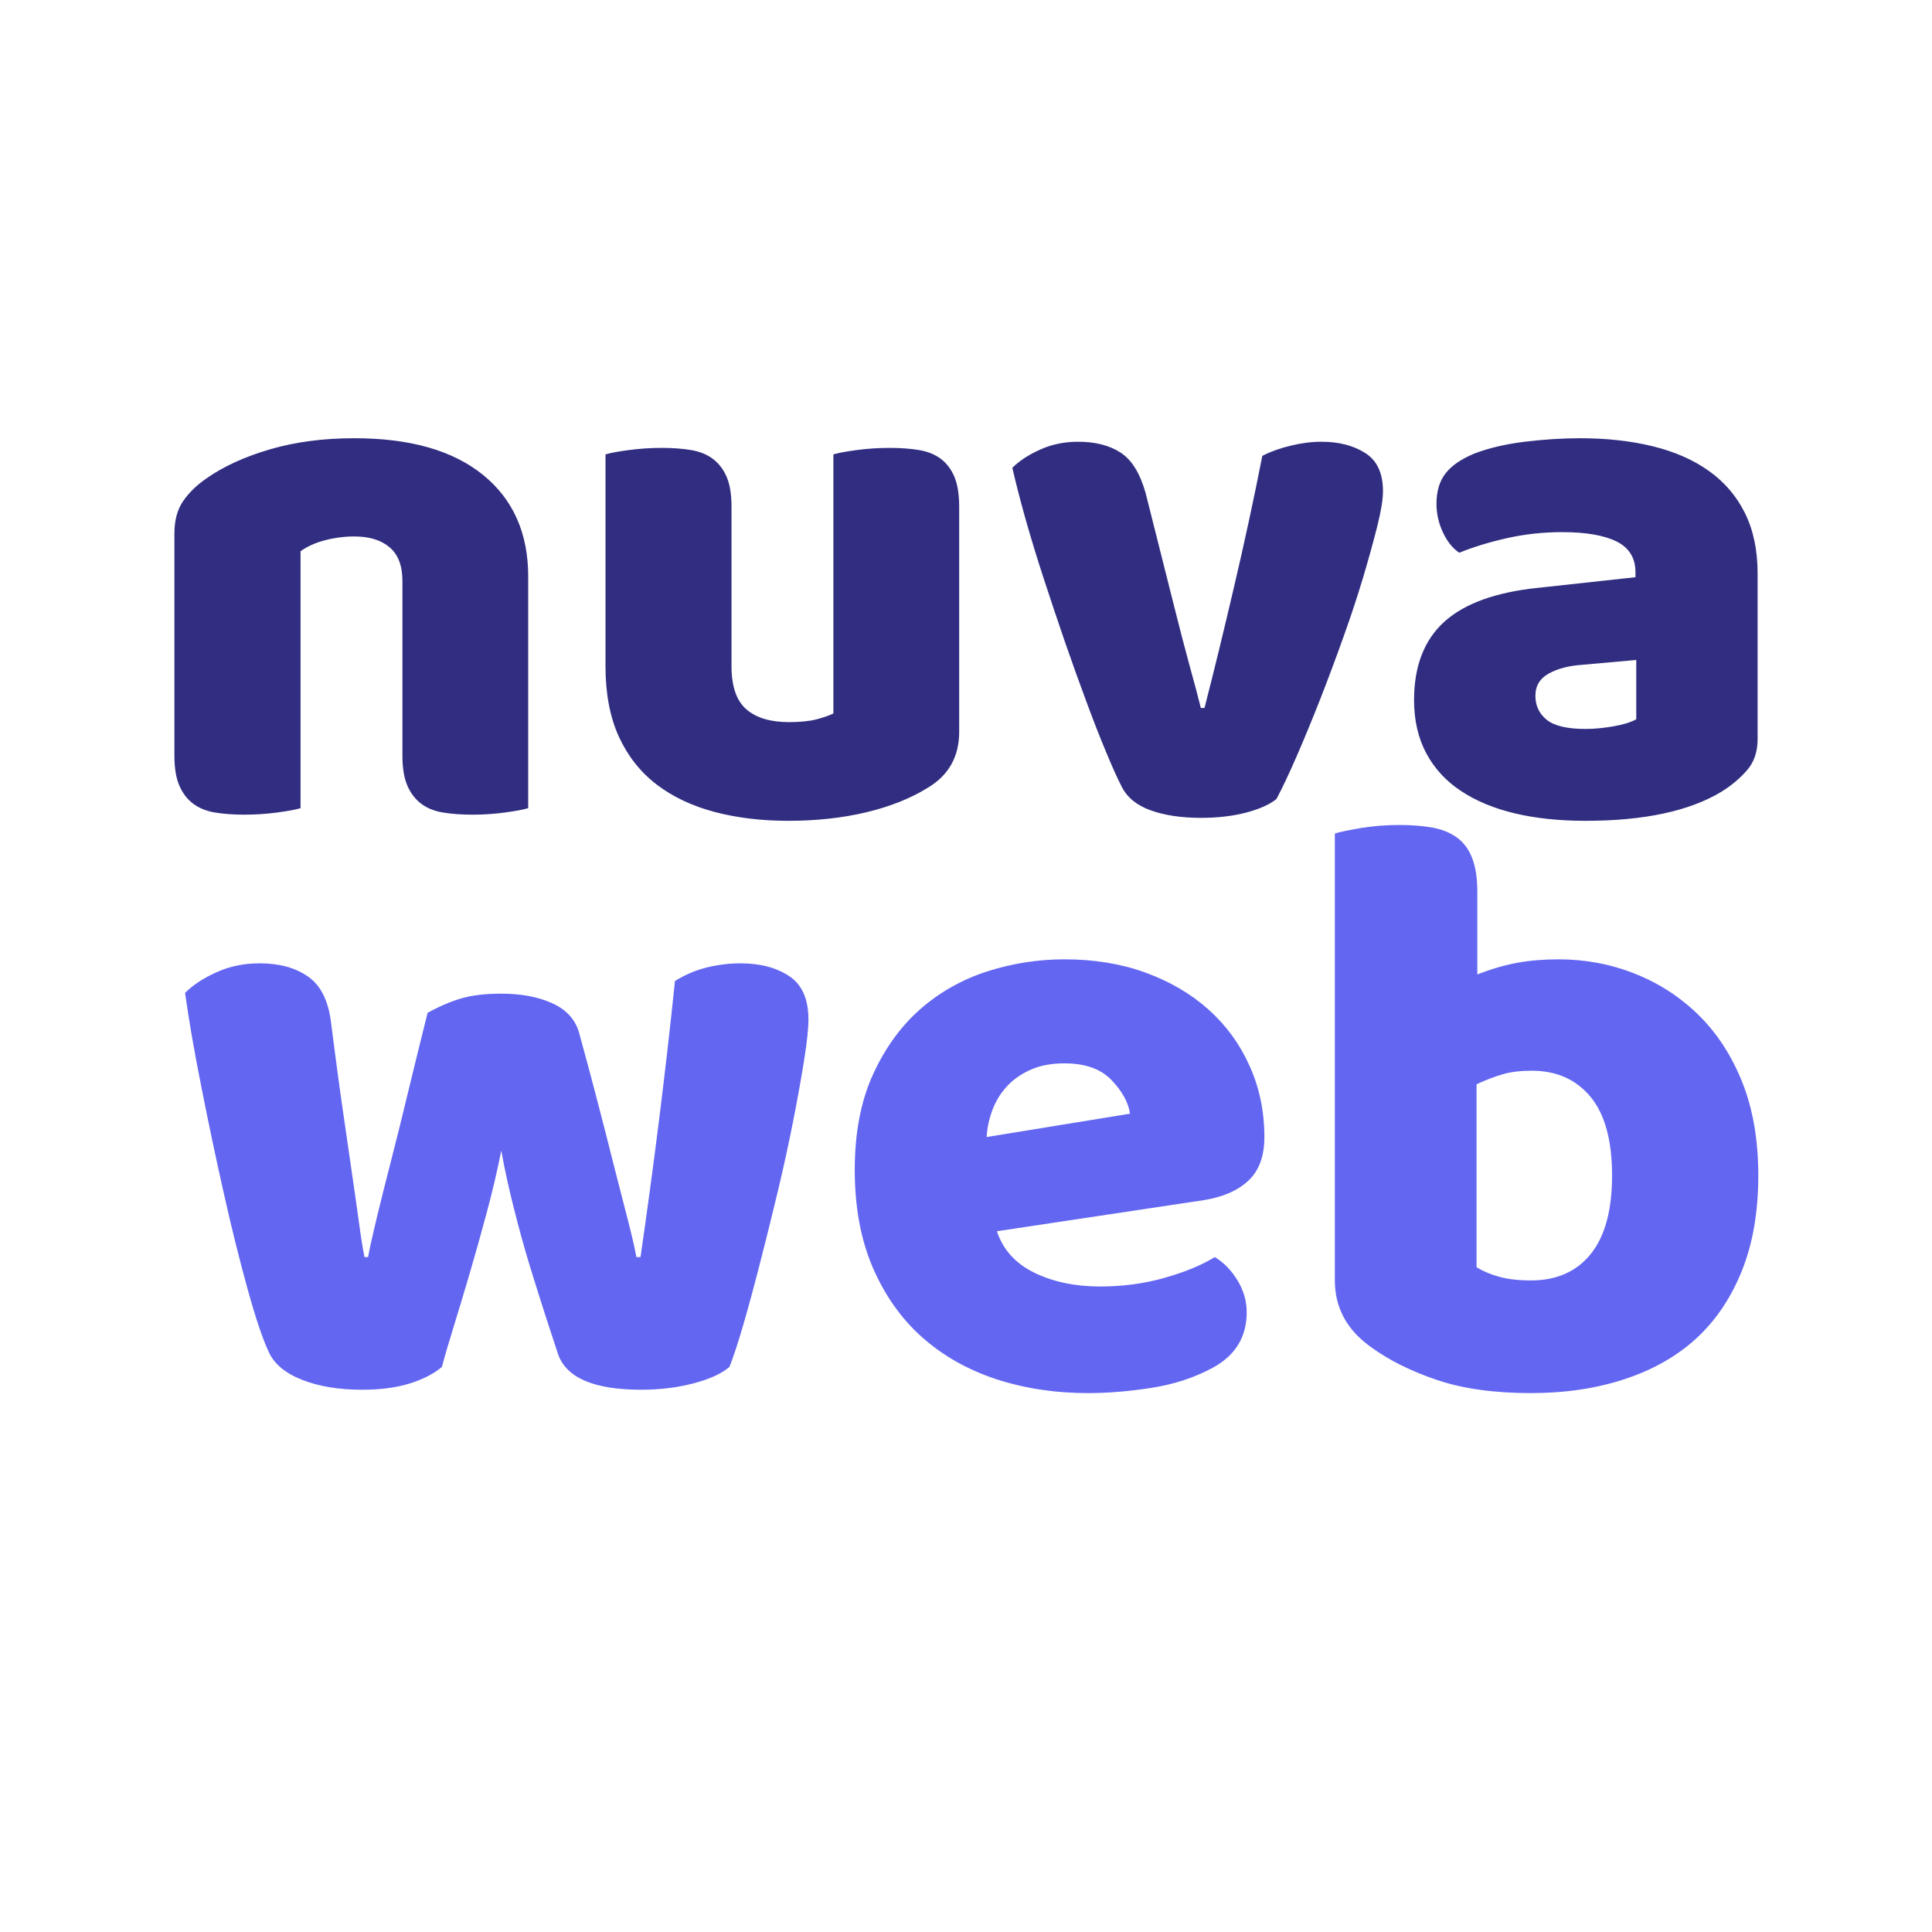 
<svg xmlns="http://www.w3.org/2000/svg" xmlns:xlink="http://www.w3.org/1999/xlink" version="1.1" width="500" height="500" viewBox="0 0 500 500" xml:space="preserve">
<desc>Created with Fabric.js 3.5.0</desc>
<defs>
</defs>
<rect x="0" y="0" width="100%" height="100%" fill="rgba(255,255,255,0)"/>
<g transform="matrix(1.646 0 0 1.646 95.48 250)" id="916464">
<rect style="stroke: none; stroke-width: 1; stroke-dasharray: none; stroke-linecap: butt; stroke-dashoffset: 0; stroke-linejoin: miter; stroke-miterlimit: 4; is-custom-font: none; font-file-url: none; fill: rgb(255,255,255); fill-opacity: 0; fill-rule: nonzero; opacity: 1;" x="-50" y="-50" rx="0" ry="0" width="100" height="100"/>
</g>
<g transform="matrix(2.946 0 0 2.946 250.002 162.919)" id="580652">
<path style="stroke: none; stroke-width: 0; stroke-dasharray: none; stroke-linecap: butt; stroke-dashoffset: 0; stroke-linejoin: miter; stroke-miterlimit: 4; is-custom-font: none; font-file-url: none; fill: rgb(49,46,129); fill-rule: nonzero; opacity: 1;" transform=" translate(0.03, -4.665)" d="M -49.54 15.75 L -49.54 0.39 Q -49.54 -1.61 -50.67 -2.56 Q -51.79 -3.51 -53.76 -3.51 L -53.76 -3.51 Q -55.06 -3.51 -56.33 -3.18 Q -57.6 -2.85 -58.49 -2.21 L -58.49 -2.21 L -58.49 20.36 Q -59.12 20.55 -60.54 20.74 Q -61.95 20.93 -63.44 20.93 L -63.44 20.93 Q -64.87 20.93 -66.01 20.74 Q -67.15 20.55 -67.93 19.96 Q -68.71 19.37 -69.14 18.37 Q -69.57 17.37 -69.57 15.75 L -69.57 15.75 L -69.57 -3.77 Q -69.57 -5.51 -68.8 -6.62 Q -68.04 -7.73 -66.74 -8.62 L -66.74 -8.62 Q -64.52 -10.18 -61.19 -11.16 Q -57.85 -12.14 -53.76 -12.14 L -53.76 -12.14 Q -46.43 -12.14 -42.46 -8.92 Q -38.49 -5.7 -38.49 0.01 L -38.49 0.01 L -38.49 20.36 Q -39.13 20.55 -40.53 20.74 Q -41.92 20.93 -43.41 20.93 L -43.41 20.93 Q -44.84 20.93 -45.98 20.74 Q -47.13 20.55 -47.9 19.96 Q -48.68 19.37 -49.11 18.37 Q -49.54 17.37 -49.54 15.75 L -49.54 15.75 Z M -31.7 7.88 L -31.7 -10.72 Q -31.07 -10.91 -29.65 -11.1 Q -28.24 -11.29 -26.75 -11.29 L -26.75 -11.29 Q -25.32 -11.29 -24.18 -11.1 Q -23.04 -10.91 -22.26 -10.32 Q -21.48 -9.73 -21.05 -8.73 Q -20.63 -7.73 -20.63 -6.11 L -20.63 -6.11 L -20.63 7.88 Q -20.63 10.55 -19.32 11.68 Q -18.02 12.8 -15.58 12.8 L -15.58 12.8 Q -14.09 12.8 -13.14 12.55 Q -12.18 12.29 -11.68 12.04 L -11.68 12.04 L -11.68 -10.72 Q -11.04 -10.91 -9.63 -11.1 Q -8.22 -11.29 -6.72 -11.29 L -6.72 -11.29 Q -5.3 -11.29 -4.15 -11.1 Q -3.01 -10.91 -2.23 -10.32 Q -1.46 -9.73 -1.04 -8.73 Q -0.63 -7.73 -0.63 -6.11 L -0.63 -6.11 L -0.63 13.66 Q -0.63 16.9 -3.36 18.55 L -3.36 18.55 Q -5.64 19.97 -8.79 20.72 Q -11.93 21.47 -15.64 21.47 L -15.64 21.47 Q -19.17 21.47 -22.12 20.69 Q -25.07 19.91 -27.21 18.28 Q -29.35 16.64 -30.53 14.07 Q -31.7 11.5 -31.7 7.88 L -31.7 7.88 Z M 27.24 19.56 L 27.24 19.56 Q 26.32 20.29 24.57 20.75 Q 22.82 21.21 20.6 21.21 L 20.6 21.21 Q 18.06 21.21 16.22 20.56 Q 14.38 19.91 13.65 18.48 L 13.65 18.48 Q 13.08 17.37 12.26 15.39 Q 11.43 13.4 10.53 10.96 Q 9.62 8.52 8.65 5.72 Q 7.69 2.93 6.8 0.2 Q 5.91 -2.53 5.19 -5.07 Q 4.48 -7.61 4.04 -9.54 L 4.04 -9.54 Q 4.96 -10.46 6.48 -11.14 Q 8 -11.83 9.81 -11.83 L 9.81 -11.83 Q 12.1 -11.83 13.56 -10.87 Q 15.02 -9.92 15.75 -7.32 L 15.75 -7.32 L 18.25 2.61 Q 18.98 5.53 19.63 7.91 Q 20.29 10.29 20.6 11.56 L 20.6 11.56 L 20.92 11.56 Q 22.16 6.74 23.52 0.9 Q 24.89 -4.94 26 -10.59 L 26 -10.59 Q 27.11 -11.16 28.51 -11.49 Q 29.9 -11.83 31.2 -11.83 L 31.2 -11.83 Q 33.49 -11.83 35.04 -10.84 Q 36.6 -9.86 36.6 -7.48 L 36.6 -7.48 Q 36.6 -6.43 36.11 -4.45 Q 35.61 -2.46 34.87 0.04 Q 34.12 2.55 33.12 5.34 Q 32.12 8.14 31.08 10.8 Q 30.03 13.47 29.03 15.77 Q 28.03 18.07 27.24 19.56 Z M 54.4 13.4 L 54.4 13.4 Q 55.51 13.4 56.85 13.17 Q 58.18 12.93 58.85 12.55 L 58.85 12.55 L 58.85 7.34 L 54.15 7.76 Q 52.34 7.88 51.17 8.53 Q 49.99 9.18 49.99 10.49 L 49.99 10.49 Q 49.99 11.79 50.99 12.6 Q 51.99 13.4 54.4 13.4 Z M 53.9 -12.14 L 53.9 -12.14 Q 57.42 -12.14 60.31 -11.43 Q 63.2 -10.72 65.24 -9.26 Q 67.29 -7.8 68.4 -5.56 Q 69.51 -3.32 69.51 -0.24 L 69.51 -0.24 L 69.51 14.29 Q 69.51 15.98 68.56 17.05 Q 67.61 18.13 66.31 18.93 L 66.31 18.93 Q 62.08 21.47 54.4 21.47 L 54.4 21.47 Q 50.94 21.47 48.2 20.82 Q 45.45 20.17 43.47 18.86 Q 41.49 17.56 40.41 15.55 Q 39.33 13.53 39.33 10.87 L 39.33 10.87 Q 39.33 6.39 41.99 3.98 Q 44.66 1.57 50.25 1 L 50.25 1 L 58.78 0.07 L 58.78 -0.37 Q 58.78 -2.24 57.12 -3.07 Q 55.45 -3.89 52.34 -3.89 L 52.34 -3.89 Q 49.87 -3.89 47.53 -3.37 Q 45.2 -2.85 43.3 -2.08 L 43.3 -2.08 Q 42.44 -2.65 41.87 -3.86 Q 41.3 -5.07 41.3 -6.37 L 41.3 -6.37 Q 41.3 -8.05 42.11 -9.07 Q 42.91 -10.08 44.6 -10.78 L 44.6 -10.78 Q 46.47 -11.51 49.04 -11.83 Q 51.61 -12.14 53.9 -12.14 Z" stroke-linecap="round"/>
</g>
<g transform="matrix(3.34 0 0 3.34 251.47 287.018)" id="765892">
<path style="stroke: none; stroke-width: 0; stroke-dasharray: none; stroke-linecap: butt; stroke-dashoffset: 0; stroke-linejoin: miter; stroke-miterlimit: 4; is-custom-font: none; font-file-url: none; fill: rgb(99,102,241); fill-rule: nonzero; opacity: 1;" transform=" translate(0.28, 0.54)" d="M -41.33 19.44 L -41.33 19.44 Q -42.25 20.23 -43.81 20.72 Q -45.36 21.21 -47.52 21.21 L -47.52 21.21 Q -50.19 21.21 -52.14 20.45 Q -54.09 19.69 -54.73 18.32 L -54.73 18.32 Q -55.46 16.77 -56.39 13.39 Q -57.33 10.01 -58.23 5.98 Q -59.14 1.95 -59.96 -2.21 Q -60.79 -6.37 -61.23 -9.54 L -61.23 -9.54 Q -60.31 -10.46 -58.79 -11.14 Q -57.27 -11.83 -55.46 -11.83 L -55.46 -11.83 Q -53.17 -11.83 -51.71 -10.81 Q -50.25 -9.8 -49.93 -7.32 L -49.93 -7.32 Q -49.3 -2.37 -48.82 0.84 Q -48.35 4.04 -48.06 6.09 Q -47.78 8.14 -47.62 9.22 Q -47.46 10.29 -47.33 10.93 L -47.33 10.93 L -47.05 10.93 Q -46.86 9.88 -46.38 7.9 Q -45.9 5.91 -45.25 3.39 Q -44.6 0.87 -43.89 -2.1 Q -43.17 -5.07 -42.44 -7.99 L -42.44 -7.99 Q -41.14 -8.72 -39.87 -9.1 Q -38.6 -9.48 -36.73 -9.48 L -36.73 -9.48 Q -34.45 -9.48 -32.83 -8.76 Q -31.21 -8.05 -30.73 -6.56 L -30.73 -6.56 Q -29.94 -3.7 -29.24 -1 Q -28.54 1.69 -27.96 4.01 Q -27.37 6.33 -26.91 8.1 Q -26.45 9.88 -26.26 10.93 L -26.26 10.93 L -25.94 10.93 Q -25.21 5.91 -24.53 0.52 Q -23.85 -4.88 -23.27 -10.46 L -23.27 -10.46 Q -22.1 -11.19 -20.8 -11.51 Q -19.5 -11.83 -18.2 -11.83 L -18.2 -11.83 Q -15.91 -11.83 -14.42 -10.84 Q -12.93 -9.86 -12.93 -7.48 L -12.93 -7.48 Q -12.93 -6.43 -13.26 -4.35 Q -13.59 -2.27 -14.1 0.33 Q -14.61 2.93 -15.29 5.79 Q -15.97 8.64 -16.66 11.31 Q -17.34 13.98 -17.96 16.12 Q -18.58 18.26 -19.05 19.44 L -19.05 19.44 Q -19.97 20.23 -21.85 20.72 Q -23.72 21.21 -25.88 21.21 L -25.88 21.21 Q -31.34 21.21 -32.32 18.48 L -32.32 18.48 Q -32.7 17.31 -33.29 15.52 Q -33.87 13.72 -34.53 11.58 Q -35.18 9.44 -35.76 7.12 Q -36.35 4.8 -36.73 2.68 L -36.73 2.68 Q -37.18 4.96 -37.83 7.39 Q -38.48 9.82 -39.16 12.14 Q -39.84 14.45 -40.43 16.36 Q -41.02 18.26 -41.33 19.44 Z M 8.75 21.47 L 8.75 21.47 Q 4.91 21.47 1.62 20.39 Q -1.66 19.31 -4.09 17.17 Q -6.52 15.02 -7.93 11.77 Q -9.34 8.52 -9.34 4.17 L -9.34 4.17 Q -9.34 -0.12 -7.93 -3.21 Q -6.52 -6.3 -4.25 -8.29 Q -1.98 -10.27 0.94 -11.21 Q 3.86 -12.14 6.91 -12.14 L 6.91 -12.14 Q 10.37 -12.14 13.19 -11.11 Q 16.02 -10.08 18.06 -8.26 Q 20.11 -6.43 21.25 -3.89 Q 22.4 -1.35 22.4 1.63 L 22.4 1.63 Q 22.4 3.85 21.16 5.01 Q 19.92 6.17 17.7 6.52 L 17.7 6.52 L 1.67 8.93 Q 2.4 11.09 4.59 12.15 Q 6.78 13.21 9.67 13.21 L 9.67 13.21 Q 12.34 13.21 14.7 12.53 Q 17.07 11.85 18.56 10.93 L 18.56 10.93 Q 19.6 11.56 20.32 12.74 Q 21.03 13.91 21.03 15.21 L 21.03 15.21 Q 21.03 18.13 18.3 19.56 L 18.3 19.56 Q 16.21 20.67 13.62 21.07 Q 11.03 21.47 8.75 21.47 Z M 6.91 -4.08 L 6.91 -4.08 Q 5.35 -4.08 4.23 -3.56 Q 3.1 -3.04 2.39 -2.23 Q 1.67 -1.42 1.31 -0.42 Q 0.94 0.58 0.88 1.63 L 0.88 1.63 L 11.99 -0.18 Q 11.8 -1.48 10.56 -2.78 Q 9.32 -4.08 6.91 -4.08 Z M 27.86 12.74 L 27.86 -21.89 Q 28.49 -22.08 29.92 -22.32 Q 31.35 -22.55 32.84 -22.55 L 32.84 -22.55 Q 34.27 -22.55 35.41 -22.35 Q 36.55 -22.14 37.33 -21.57 Q 38.11 -21 38.5 -19.98 Q 38.9 -18.97 38.9 -17.35 L 38.9 -17.35 L 38.9 -10.97 Q 40.52 -11.6 41.98 -11.87 Q 43.44 -12.14 45.19 -12.14 L 45.19 -12.14 Q 48.3 -12.14 51.1 -11.03 Q 53.91 -9.92 56.06 -7.81 Q 58.2 -5.7 59.44 -2.59 Q 60.67 0.52 60.67 4.61 L 60.67 4.61 Q 60.67 8.83 59.4 11.99 Q 58.13 15.15 55.87 17.23 Q 53.6 19.31 50.31 20.39 Q 47.03 21.47 43.06 21.47 L 43.06 21.47 Q 38.77 21.47 35.77 20.45 Q 32.78 19.44 30.71 17.94 L 30.71 17.94 Q 27.86 15.94 27.86 12.74 L 27.86 12.74 Z M 43.06 12.74 L 43.06 12.74 Q 46.04 12.74 47.69 10.69 Q 49.34 8.64 49.34 4.61 L 49.34 4.61 Q 49.34 0.52 47.66 -1.5 Q 45.98 -3.51 43.12 -3.51 L 43.12 -3.51 Q 41.82 -3.51 40.88 -3.24 Q 39.95 -2.97 38.84 -2.46 L 38.84 -2.46 L 38.84 11.72 Q 39.57 12.17 40.57 12.45 Q 41.57 12.74 43.06 12.74 Z" stroke-linecap="round"/>
</g>
</svg>